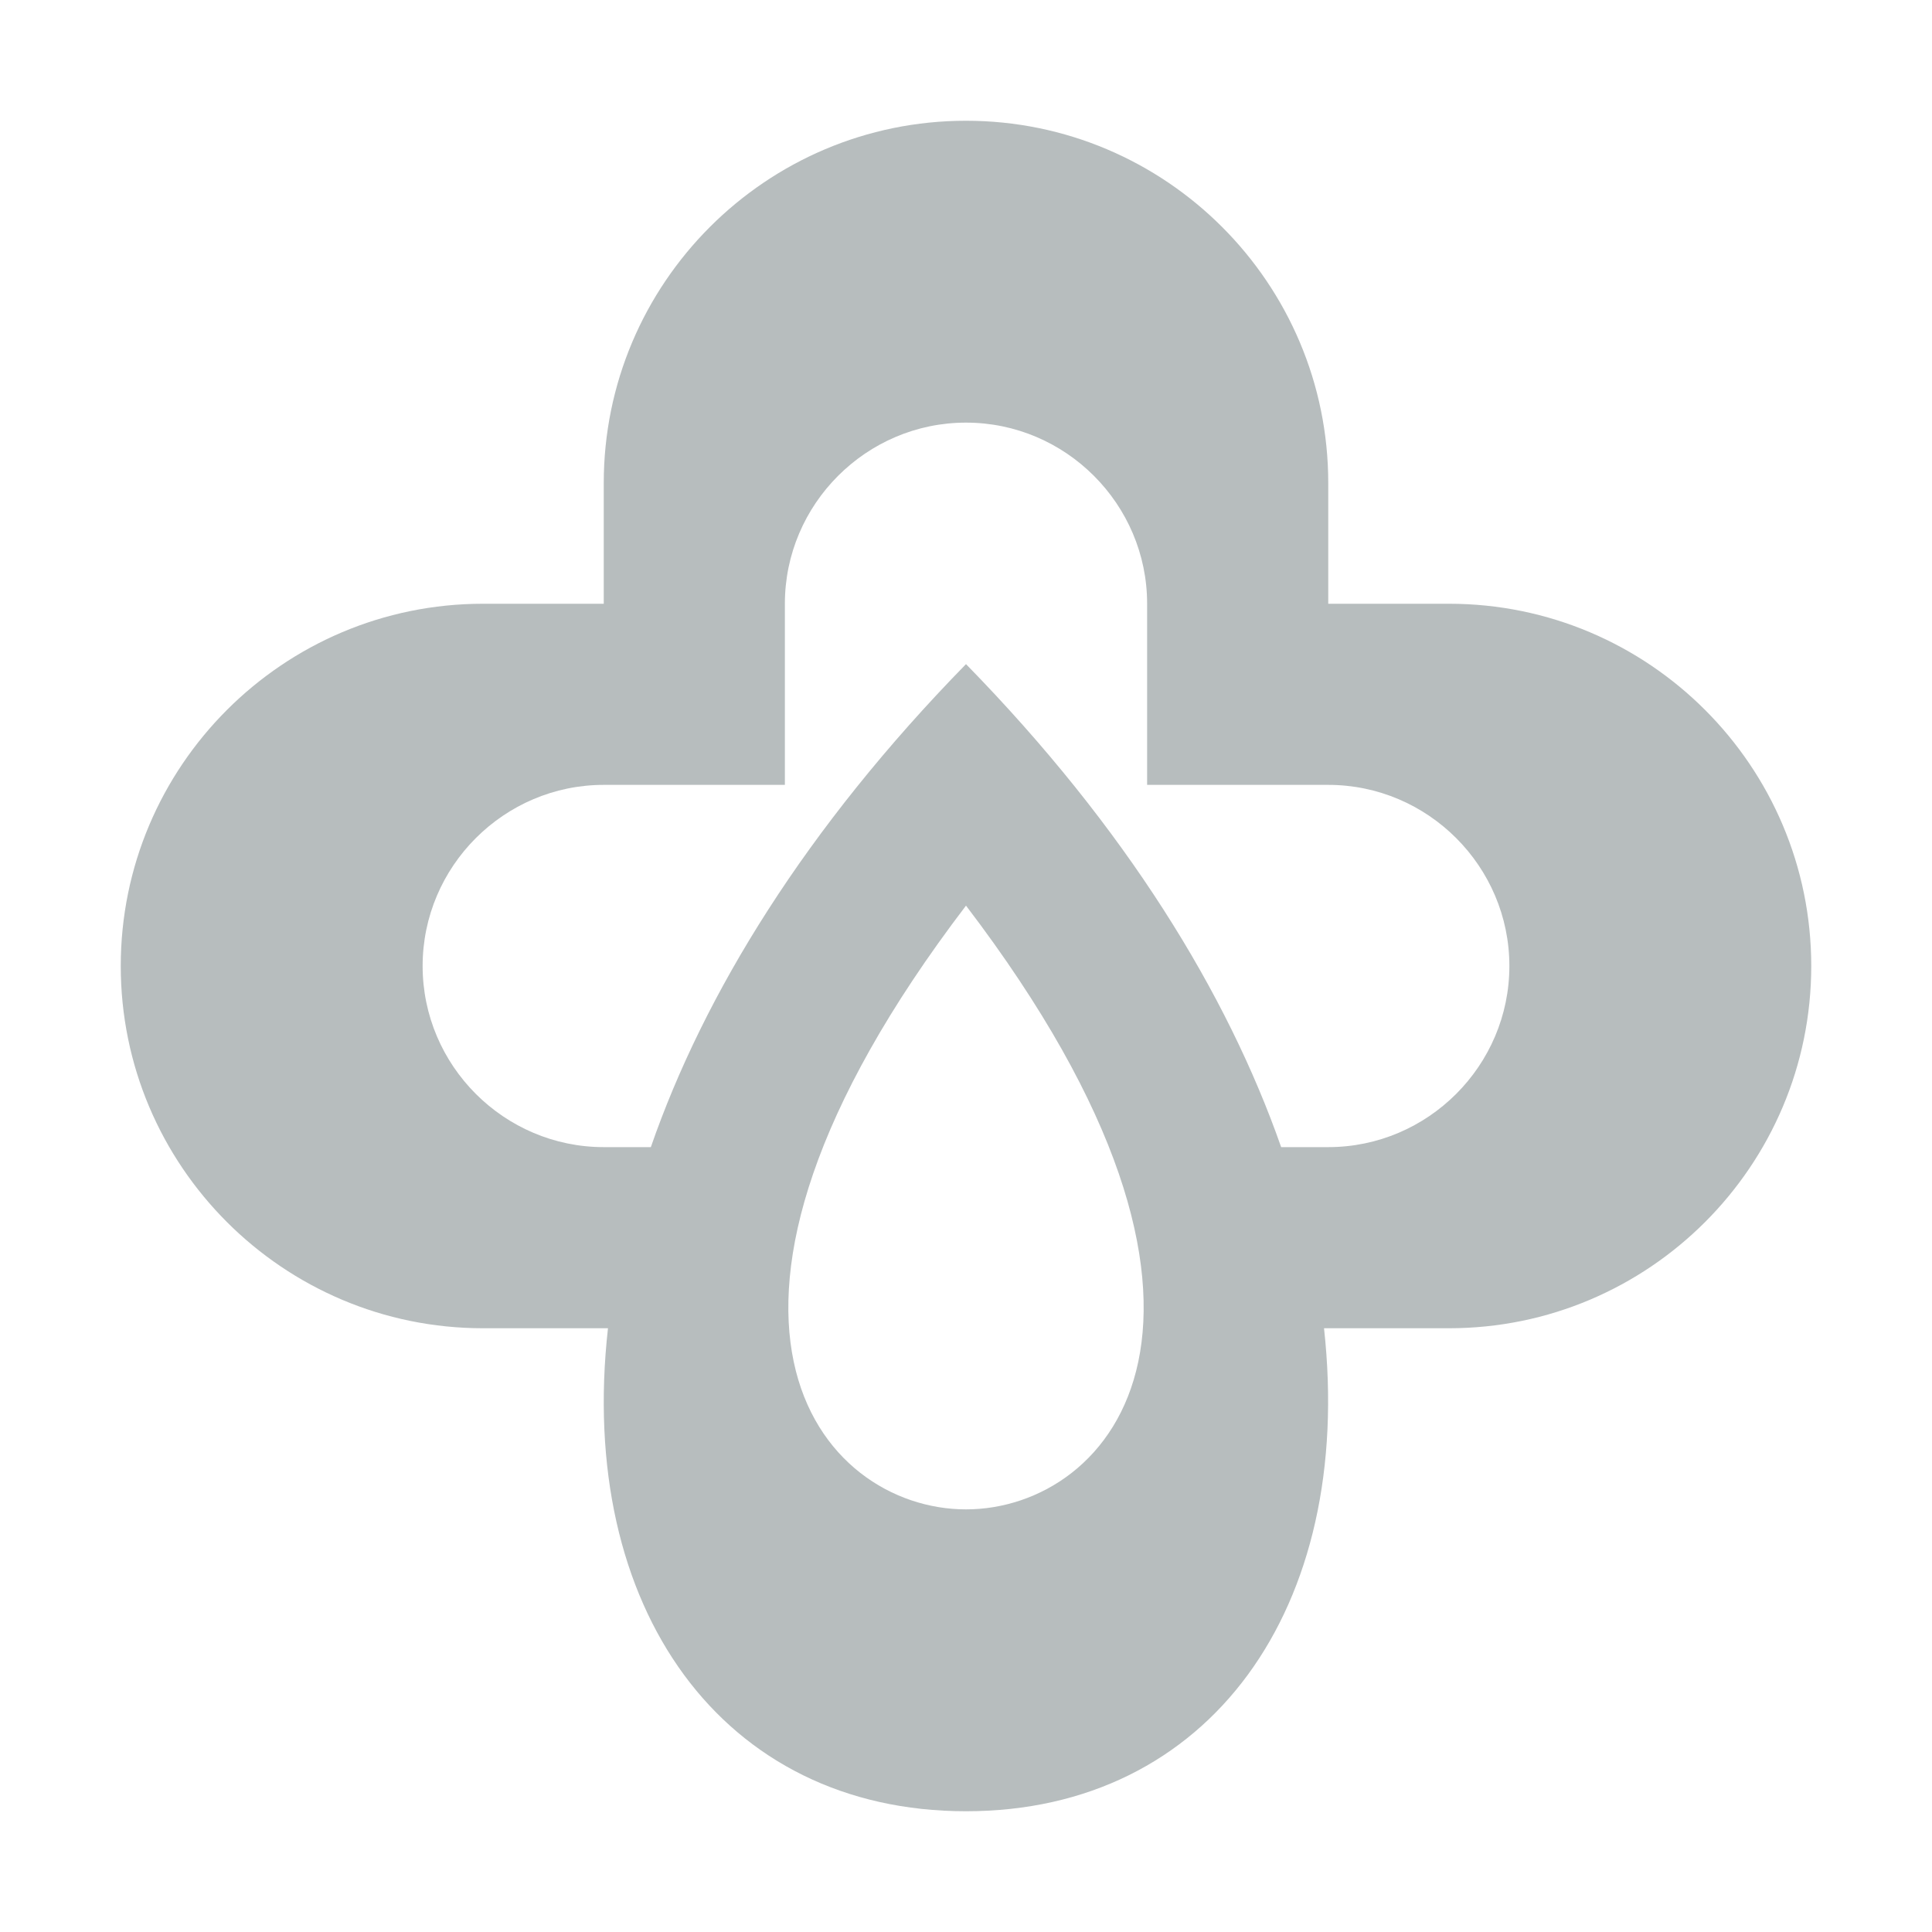<svg xmlns="http://www.w3.org/2000/svg" fill="#b7bdbe" viewBox="0 0 32 32">
  <path d="M24,10h-2v-2c0-3.31-2.69-6-6-6s-6,2.69-6,6v2h-2c-3.31,0-6,2.69-6,6s2.69,6,6,6h2.07c-.52,4.64,1.9,8,5.93,8s6.44-3.36,5.93-8h2.07c3.31,0,6-2.69,6-6s-2.69-6-6-6ZM16,25c-2.42,0-5.19-3.19,0-10,5.19,6.81,2.42,10,0,10ZM22,19h-.78c-.89-2.54-2.57-5.29-5.22-8-2.65,2.71-4.34,5.46-5.22,8h-.78c-1.65,0-3-1.35-3-3s1.35-3,3-3h3v-3c0-1.65,1.35-3,3-3s3,1.35,3,3v3h3c1.65,0,3,1.35,3,3s-1.35,3-3,3Z"/>
</svg>
